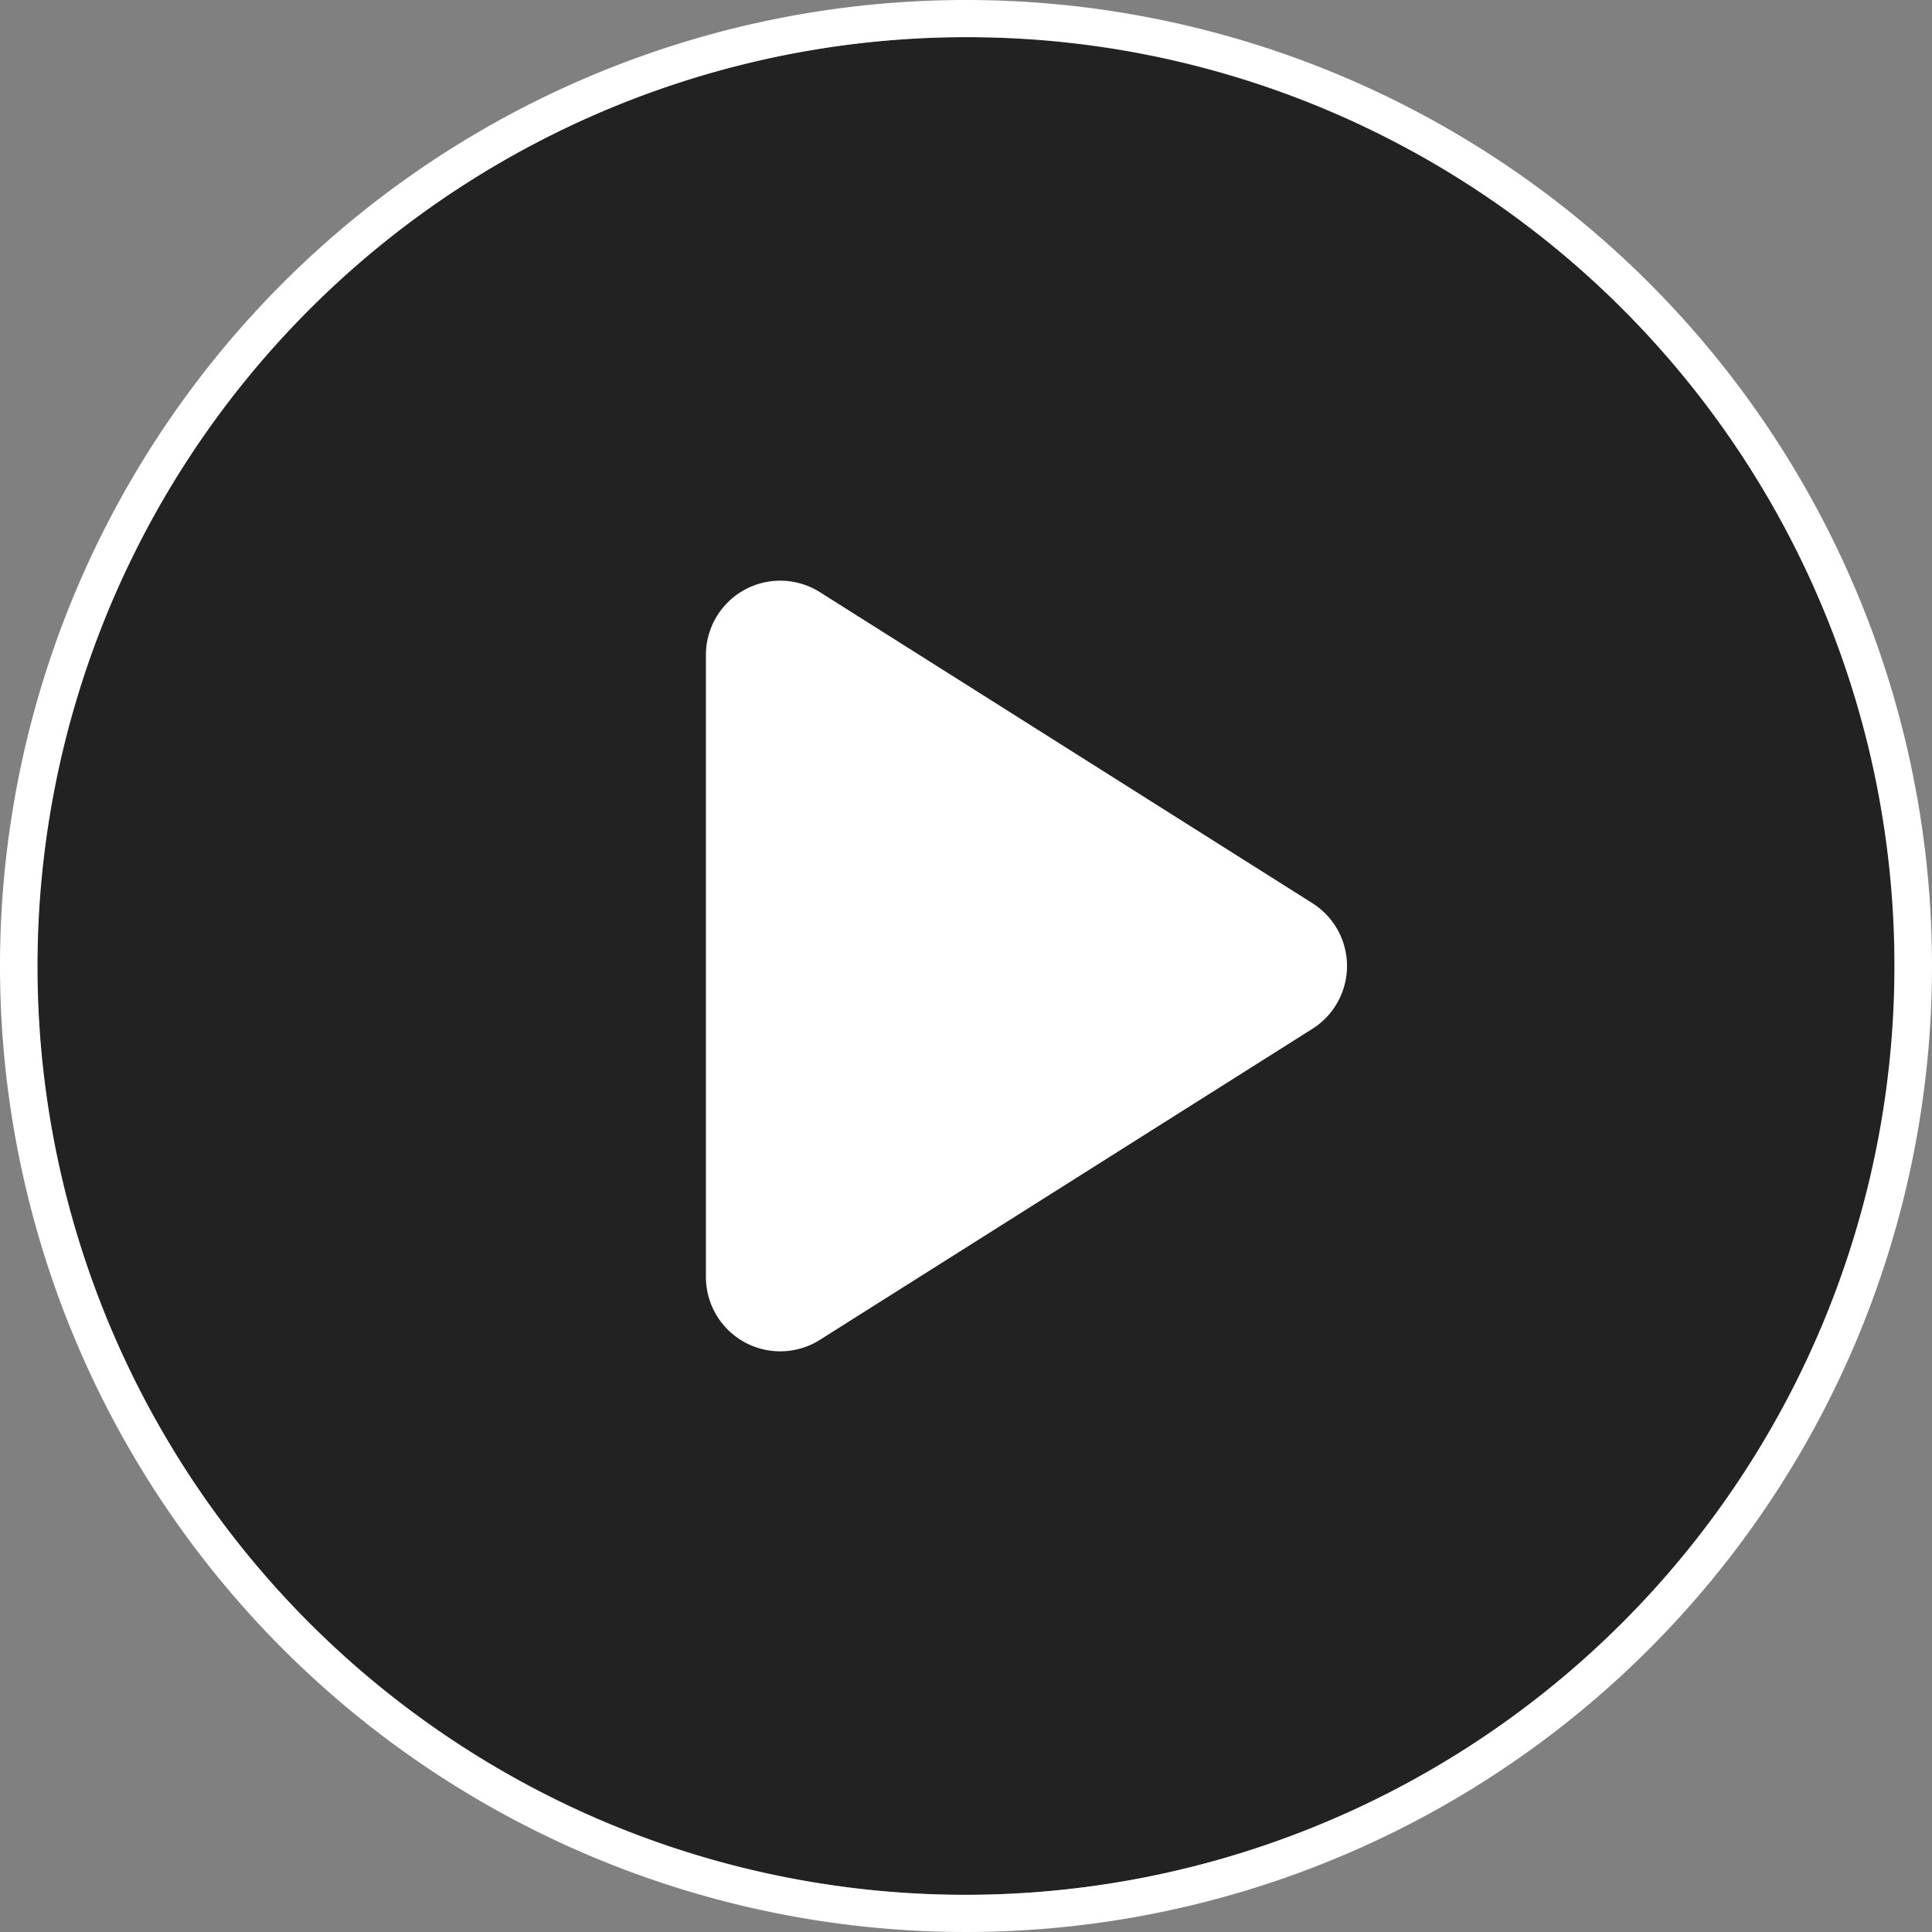 <svg xmlns="http://www.w3.org/2000/svg" width="52" height="52" viewBox="0 0 52 52"><rect x="0" y="0" width="52" height="52" fill="#808080" stroke="none"/><g transform="translate(-772.5 -1203.764)"><circle cx="25" cy="25" r="25" transform="translate(773.5 1204.764)" fill="#222"/><path d="M26,1a25.007,25.007,0,0,0-9.731,48.036A25.007,25.007,0,0,0,35.731,2.964,24.843,24.843,0,0,0,26,1m0-1A26,26,0,1,1,0,26,26,26,0,0,1,26,0Z" transform="translate(772.5 1203.764)" fill="#fff"/><path d="M10.309,2.677a2,2,0,0,1,3.382,0l8.371,13.255A2,2,0,0,1,20.371,19H3.629a2,2,0,0,1-1.691-3.068Z" transform="translate(810.5 1217.764) rotate(90)" fill="#fff"/></g></svg>